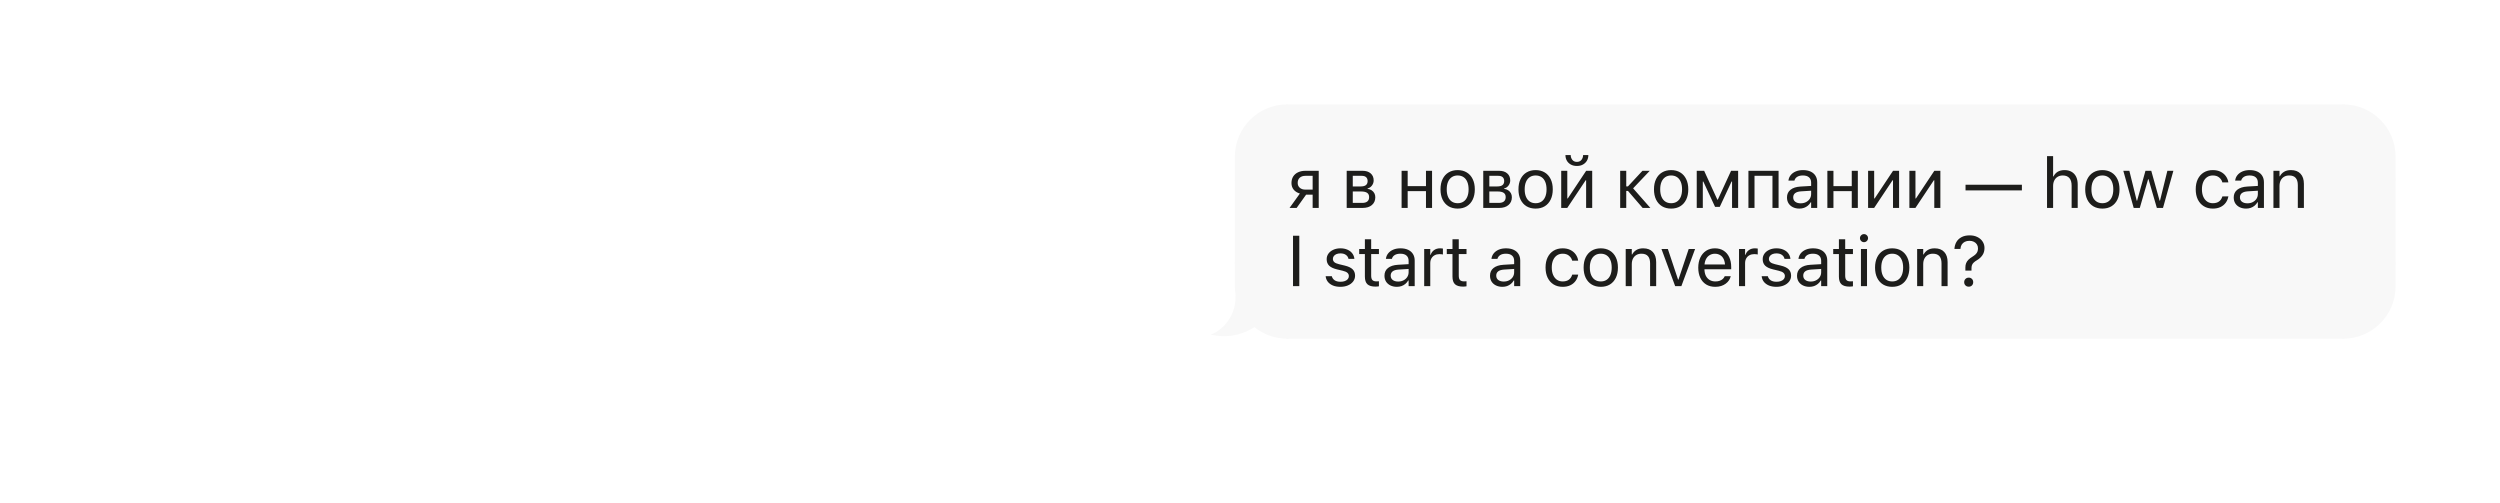 <?xml version="1.0" encoding="UTF-8"?> <svg xmlns="http://www.w3.org/2000/svg" width="735" height="148" viewBox="0 0 735 148" fill="none"><g filter="url(#filter0_d_203_1561)"><path d="M353.352 36.082C353.352 27.752 360.104 21 368.433 21V21V42.829H353.352V36.082Z" fill="#F8F8F8" stroke="#F8F8F8" stroke-width="0.618"></path><rect x="353.352" y="42.828" width="15.082" height="24.605" fill="#F8F8F8" stroke="#F8F8F8" stroke-width="0.618"></rect><path fill-rule="evenodd" clip-rule="evenodd" d="M353.624 77.055C353.444 76.125 353.35 75.164 353.35 74.181V67.434H368.432V89.263C364.78 89.263 361.431 87.964 358.821 85.804C356.218 87.538 352.043 89.187 347 88.27C348.389 87.675 353.747 84.103 353.549 76.959C353.573 76.992 353.598 77.024 353.624 77.055Z" fill="#F8F8F8"></path><path d="M353.624 77.055L353.386 77.252L353.928 76.997L353.624 77.055ZM353.35 67.434V67.124H353.041V67.434H353.35ZM368.432 67.434H368.741V67.124H368.432V67.434ZM368.432 89.263V89.572H368.741V89.263H368.432ZM358.821 85.804L359.018 85.566L358.841 85.419L358.65 85.547L358.821 85.804ZM347 88.27L346.878 87.986L345.934 88.39L346.945 88.574L347 88.27ZM353.549 76.959L353.799 76.777L353.212 75.97L353.24 76.967L353.549 76.959ZM353.041 74.181C353.041 75.184 353.137 76.164 353.32 77.114L353.928 76.997C353.752 76.085 353.66 75.144 353.66 74.181H353.041ZM353.041 67.434V74.181H353.66V67.434H353.041ZM368.432 67.124H353.35V67.743H368.432V67.124ZM368.741 89.263V67.434H368.123V89.263H368.741ZM358.624 86.042C361.287 88.247 364.705 89.572 368.432 89.572V88.954C364.854 88.954 361.575 87.682 359.018 85.566L358.624 86.042ZM346.945 88.574C352.087 89.509 356.341 87.828 358.993 86.061L358.65 85.547C356.094 87.249 352 88.865 347.055 87.966L346.945 88.574ZM353.24 76.967C353.336 80.454 352.079 83.063 350.628 84.877C349.171 86.698 347.525 87.708 346.878 87.986L347.122 88.554C347.864 88.236 349.591 87.163 351.111 85.263C352.637 83.356 353.959 80.607 353.858 76.95L353.24 76.967ZM353.862 76.859C353.84 76.832 353.819 76.805 353.799 76.777L353.299 77.14C353.327 77.179 353.356 77.216 353.386 77.252L353.862 76.859Z" fill="#F8F8F8"></path><rect x="368.43" y="21" width="310.486" height="68.263" fill="#F8F8F8"></rect><rect x="368.43" y="21" width="310.486" height="68.263" stroke="#F8F8F8" stroke-width="0.618"></rect><path d="M375.917 51.131V47.228H373.997L371.213 51.131H369.128L372.168 46.899C371.401 46.68 370.795 46.303 370.35 45.769C369.912 45.228 369.693 44.585 369.693 43.838V43.818C369.693 43.071 369.861 42.431 370.196 41.897C370.539 41.356 371.018 40.942 371.634 40.654C372.251 40.36 372.976 40.213 373.812 40.213H377.705V51.131H375.917ZM373.812 45.749H375.917V41.692H373.812C373.1 41.692 372.538 41.877 372.127 42.246C371.723 42.609 371.521 43.119 371.521 43.777V43.797C371.521 44.372 371.727 44.842 372.138 45.204C372.548 45.567 373.106 45.749 373.812 45.749ZM385.927 51.131V40.213H390.569C391.603 40.213 392.408 40.469 392.983 40.983C393.565 41.49 393.856 42.174 393.856 43.037V43.058C393.856 43.605 393.685 44.105 393.343 44.557C393 45.009 392.576 45.29 392.069 45.4V45.523C392.535 45.584 392.935 45.728 393.271 45.954C393.613 46.18 393.877 46.468 394.062 46.817C394.246 47.159 394.339 47.546 394.339 47.978V47.998C394.339 48.95 394.007 49.71 393.343 50.278C392.685 50.847 391.771 51.131 390.6 51.131H385.927ZM387.714 49.652H390.497C391.162 49.652 391.665 49.508 392.007 49.22C392.35 48.933 392.521 48.515 392.521 47.967V47.947C392.521 47.372 392.326 46.954 391.935 46.694C391.545 46.427 390.953 46.293 390.159 46.293H387.714V49.652ZM387.714 44.814H390.035C390.734 44.814 391.247 44.684 391.576 44.424C391.911 44.157 392.079 43.763 392.079 43.243V43.222C392.079 42.75 391.935 42.376 391.648 42.102C391.36 41.829 390.915 41.692 390.313 41.692H387.714V44.814ZM409.237 51.131V46.201H403.855V51.131H402.068V40.213H403.855V44.722H409.237V40.213H411.025V51.131H409.237ZM418.551 51.326C417.531 51.326 416.64 51.1 415.88 50.648C415.127 50.189 414.542 49.535 414.124 48.686C413.713 47.837 413.508 46.834 413.508 45.677V45.656C413.508 44.492 413.713 43.489 414.124 42.647C414.542 41.798 415.127 41.147 415.88 40.695C416.64 40.237 417.531 40.007 418.551 40.007C419.578 40.007 420.468 40.237 421.221 40.695C421.975 41.147 422.557 41.798 422.967 42.647C423.385 43.489 423.594 44.492 423.594 45.656V45.677C423.594 46.841 423.385 47.847 422.967 48.697C422.557 49.539 421.975 50.189 421.221 50.648C420.475 51.1 419.585 51.326 418.551 51.326ZM418.561 49.744C419.232 49.744 419.804 49.583 420.276 49.261C420.756 48.94 421.122 48.477 421.375 47.875C421.636 47.266 421.766 46.533 421.766 45.677V45.656C421.766 44.794 421.636 44.061 421.375 43.458C421.122 42.849 420.756 42.387 420.276 42.072C419.797 41.75 419.222 41.589 418.551 41.589C417.887 41.589 417.315 41.75 416.836 42.072C416.356 42.394 415.986 42.856 415.726 43.458C415.466 44.061 415.336 44.794 415.336 45.656V45.677C415.336 46.533 415.466 47.266 415.726 47.875C415.986 48.477 416.356 48.94 416.836 49.261C417.315 49.583 417.89 49.744 418.561 49.744ZM426.077 51.131V40.213H430.72C431.754 40.213 432.558 40.469 433.133 40.983C433.715 41.49 434.006 42.174 434.006 43.037V43.058C434.006 43.605 433.835 44.105 433.493 44.557C433.151 45.009 432.726 45.29 432.219 45.4V45.523C432.685 45.584 433.085 45.728 433.421 45.954C433.763 46.18 434.027 46.468 434.212 46.817C434.397 47.159 434.489 47.546 434.489 47.978V47.998C434.489 48.95 434.157 49.71 433.493 50.278C432.836 50.847 431.921 51.131 430.751 51.131H426.077ZM427.864 49.652H430.648C431.312 49.652 431.815 49.508 432.158 49.22C432.5 48.933 432.671 48.515 432.671 47.967V47.947C432.671 47.372 432.476 46.954 432.086 46.694C431.695 46.427 431.103 46.293 430.309 46.293H427.864V49.652ZM427.864 44.814H430.186C430.884 44.814 431.398 44.684 431.726 44.424C432.062 44.157 432.23 43.763 432.23 43.243V43.222C432.23 42.75 432.086 42.376 431.798 42.102C431.511 41.829 431.065 41.692 430.463 41.692H427.864V44.814ZM441.471 51.326C440.451 51.326 439.561 51.1 438.801 50.648C438.047 50.189 437.462 49.535 437.044 48.686C436.633 47.837 436.428 46.834 436.428 45.677V45.656C436.428 44.492 436.633 43.489 437.044 42.647C437.462 41.798 438.047 41.147 438.801 40.695C439.561 40.237 440.451 40.007 441.471 40.007C442.498 40.007 443.388 40.237 444.142 40.695C444.895 41.147 445.477 41.798 445.888 42.647C446.305 43.489 446.514 44.492 446.514 45.656V45.677C446.514 46.841 446.305 47.847 445.888 48.697C445.477 49.539 444.895 50.189 444.142 50.648C443.395 51.1 442.505 51.326 441.471 51.326ZM441.481 49.744C442.152 49.744 442.724 49.583 443.197 49.261C443.676 48.94 444.042 48.477 444.296 47.875C444.556 47.266 444.686 46.533 444.686 45.677V45.656C444.686 44.794 444.556 44.061 444.296 43.458C444.042 42.849 443.676 42.387 443.197 42.072C442.717 41.75 442.142 41.589 441.471 41.589C440.807 41.589 440.235 41.75 439.756 42.072C439.277 42.394 438.907 42.856 438.647 43.458C438.386 44.061 438.256 44.794 438.256 45.656V45.677C438.256 46.533 438.386 47.266 438.647 47.875C438.907 48.477 439.277 48.94 439.756 49.261C440.235 49.583 440.81 49.744 441.481 49.744ZM448.997 51.131V40.213H450.785V48.347H451.699L450.487 49.005L456.331 40.213H458.108V51.131H456.321V42.996H455.407L456.629 42.339L450.774 51.131H448.997ZM453.609 38.795C452.924 38.795 452.329 38.655 451.822 38.374C451.315 38.093 450.925 37.713 450.651 37.234C450.377 36.748 450.24 36.203 450.24 35.601V35.591H451.791V35.611C451.791 36.132 451.949 36.594 452.264 36.998C452.579 37.395 453.027 37.593 453.609 37.593C454.191 37.593 454.64 37.395 454.955 36.998C455.27 36.594 455.427 36.132 455.427 35.611V35.591H456.978V35.601C456.978 36.203 456.838 36.748 456.557 37.234C456.283 37.713 455.893 38.093 455.386 38.374C454.886 38.655 454.294 38.795 453.609 38.795ZM468.621 46.129H468.117V51.131H466.33V40.213H468.117V44.794H468.621L472.883 40.213H475.03L470.018 45.492V45.235L475.204 51.131H472.935L468.621 46.129ZM481.313 51.326C480.293 51.326 479.403 51.1 478.643 50.648C477.89 50.189 477.304 49.535 476.886 48.686C476.476 47.837 476.27 46.834 476.27 45.677V45.656C476.27 44.492 476.476 43.489 476.886 42.647C477.304 41.798 477.89 41.147 478.643 40.695C479.403 40.237 480.293 40.007 481.313 40.007C482.34 40.007 483.231 40.237 483.984 40.695C484.737 41.147 485.319 41.798 485.73 42.647C486.148 43.489 486.356 44.492 486.356 45.656V45.677C486.356 46.841 486.148 47.847 485.73 48.697C485.319 49.539 484.737 50.189 483.984 50.648C483.237 51.1 482.347 51.326 481.313 51.326ZM481.324 49.744C481.995 49.744 482.566 49.583 483.039 49.261C483.518 48.94 483.885 48.477 484.138 47.875C484.398 47.266 484.528 46.533 484.528 45.677V45.656C484.528 44.794 484.398 44.061 484.138 43.458C483.885 42.849 483.518 42.387 483.039 42.072C482.56 41.75 481.984 41.589 481.313 41.589C480.649 41.589 480.077 41.75 479.598 42.072C479.119 42.394 478.749 42.856 478.489 43.458C478.229 44.061 478.098 44.794 478.098 45.656V45.677C478.098 46.533 478.229 47.266 478.489 47.875C478.749 48.477 479.119 48.94 479.598 49.261C480.077 49.583 480.653 49.744 481.324 49.744ZM490.627 51.131H488.84V40.213H491.017L494.9 48.697H495.033L498.936 40.213H501.011V51.131H499.224V43.366H499.08L495.608 50.823H494.232L490.771 43.366H490.627V51.131ZM504.038 51.131V40.213H512.902V51.131H511.105V41.692H505.826V51.131H504.038ZM519.011 51.326C518.313 51.326 517.686 51.193 517.132 50.925C516.584 50.658 516.153 50.282 515.838 49.796C515.529 49.303 515.375 48.727 515.375 48.07V48.05C515.375 47.091 515.721 46.338 516.413 45.79C517.104 45.235 518.08 44.92 519.34 44.845L523.366 44.609V46.016L519.556 46.252C518.761 46.3 518.169 46.475 517.779 46.776C517.395 47.077 517.204 47.491 517.204 48.019V48.039C517.204 48.587 517.406 49.015 517.81 49.323C518.22 49.624 518.748 49.775 519.391 49.775C519.987 49.775 520.514 49.655 520.973 49.416C521.439 49.176 521.805 48.851 522.072 48.44C522.339 48.022 522.473 47.553 522.473 47.033V43.694C522.473 43.023 522.267 42.507 521.856 42.144C521.446 41.774 520.843 41.589 520.049 41.589C519.371 41.589 518.82 41.719 518.395 41.979C517.977 42.239 517.703 42.596 517.573 43.047L517.563 43.099H515.796L515.807 43.017C515.889 42.435 516.115 41.918 516.485 41.466C516.854 41.014 517.344 40.658 517.953 40.398C518.57 40.137 519.282 40.007 520.09 40.007C520.966 40.007 521.716 40.154 522.339 40.449C522.962 40.743 523.438 41.161 523.767 41.702C524.096 42.236 524.26 42.876 524.26 43.623V51.131H522.473V49.457H522.36C522.134 49.847 521.853 50.182 521.517 50.463C521.182 50.744 520.802 50.96 520.377 51.11C519.96 51.254 519.504 51.326 519.011 51.326ZM534.416 51.131V46.201H529.033V51.131H527.246V40.213H529.033V44.722H534.416V40.213H536.203V51.131H534.416ZM539.22 51.131V40.213H541.007V48.347H541.921L540.709 49.005L546.554 40.213H548.331V51.131H546.543V42.996H545.629L546.851 42.339L540.997 51.131H539.22ZM551.358 51.131V40.213H553.145V48.347H554.059L552.847 49.005L558.692 40.213H560.469V51.131H558.681V42.996H557.767L558.99 42.339L553.135 51.131H551.358ZM567.869 45.975V44.311H584.436V45.975H567.869ZM591.827 51.131V35.909H593.614V41.887H593.727C594.008 41.291 594.419 40.829 594.959 40.5C595.507 40.172 596.185 40.007 596.993 40.007C597.794 40.007 598.482 40.178 599.058 40.521C599.633 40.856 600.075 41.336 600.383 41.959C600.691 42.582 600.845 43.332 600.845 44.208V51.131H599.058V44.588C599.058 43.602 598.839 42.856 598.4 42.349C597.962 41.842 597.312 41.589 596.449 41.589C595.874 41.589 595.374 41.719 594.949 41.979C594.525 42.233 594.196 42.592 593.963 43.058C593.73 43.517 593.614 44.064 593.614 44.701V51.131H591.827ZM608.094 51.326C607.074 51.326 606.183 51.1 605.423 50.648C604.67 50.189 604.085 49.535 603.667 48.686C603.256 47.837 603.051 46.834 603.051 45.677V45.656C603.051 44.492 603.256 43.489 603.667 42.647C604.085 41.798 604.67 41.147 605.423 40.695C606.183 40.237 607.074 40.007 608.094 40.007C609.121 40.007 610.011 40.237 610.764 40.695C611.518 41.147 612.1 41.798 612.51 42.647C612.928 43.489 613.137 44.492 613.137 45.656V45.677C613.137 46.841 612.928 47.847 612.51 48.697C612.1 49.539 611.518 50.189 610.764 50.648C610.018 51.1 609.128 51.326 608.094 51.326ZM608.104 49.744C608.775 49.744 609.347 49.583 609.819 49.261C610.299 48.94 610.665 48.477 610.918 47.875C611.179 47.266 611.309 46.533 611.309 45.677V45.656C611.309 44.794 611.179 44.061 610.918 43.458C610.665 42.849 610.299 42.387 609.819 42.072C609.34 41.75 608.765 41.589 608.094 41.589C607.43 41.589 606.858 41.75 606.379 42.072C605.899 42.394 605.529 42.856 605.269 43.458C605.009 44.061 604.879 44.794 604.879 45.656V45.677C604.879 46.533 605.009 47.266 605.269 47.875C605.529 48.477 605.899 48.94 606.379 49.261C606.858 49.583 607.433 49.744 608.104 49.744ZM617.305 51.131L614.254 40.213H616.031L618.198 49.005H618.311L620.766 40.213H622.471L624.926 49.005H625.039L627.206 40.213H628.973L625.922 51.131H624.114L621.66 42.678H621.547L619.102 51.131H617.305ZM640.574 51.326C639.554 51.326 638.667 51.093 637.914 50.628C637.161 50.162 636.575 49.505 636.157 48.656C635.747 47.806 635.541 46.803 635.541 45.646V45.636C635.541 44.492 635.747 43.499 636.157 42.657C636.575 41.815 637.157 41.164 637.904 40.706C638.657 40.24 639.544 40.007 640.564 40.007C641.454 40.007 642.221 40.172 642.865 40.5C643.515 40.829 644.029 41.264 644.405 41.805C644.789 42.339 645.028 42.924 645.124 43.561L645.134 43.633H643.368L643.358 43.582C643.221 43.041 642.916 42.575 642.443 42.185C641.978 41.788 641.351 41.589 640.564 41.589C639.913 41.589 639.348 41.757 638.869 42.092C638.397 42.421 638.027 42.89 637.76 43.499C637.5 44.102 637.369 44.814 637.369 45.636V45.656C637.369 46.499 637.503 47.224 637.77 47.834C638.037 48.443 638.41 48.916 638.89 49.251C639.369 49.58 639.93 49.744 640.574 49.744C641.314 49.744 641.916 49.577 642.382 49.241C642.847 48.899 643.173 48.423 643.358 47.813L643.378 47.741L645.134 47.731L645.124 47.834C644.994 48.505 644.734 49.104 644.344 49.631C643.953 50.158 643.443 50.573 642.813 50.874C642.183 51.175 641.437 51.326 640.574 51.326ZM650.35 51.326C649.651 51.326 649.025 51.193 648.47 50.925C647.922 50.658 647.491 50.282 647.176 49.796C646.868 49.303 646.714 48.727 646.714 48.07V48.05C646.714 47.091 647.06 46.338 647.751 45.79C648.443 45.235 649.419 44.92 650.678 44.845L654.705 44.609V46.016L650.894 46.252C650.1 46.3 649.508 46.475 649.117 46.776C648.734 47.077 648.542 47.491 648.542 48.019V48.039C648.542 48.587 648.744 49.015 649.148 49.323C649.559 49.624 650.086 49.775 650.73 49.775C651.326 49.775 651.853 49.655 652.312 49.416C652.777 49.176 653.144 48.851 653.411 48.44C653.678 48.022 653.811 47.553 653.811 47.033V43.694C653.811 43.023 653.606 42.507 653.195 42.144C652.784 41.774 652.181 41.589 651.387 41.589C650.709 41.589 650.158 41.719 649.733 41.979C649.316 42.239 649.042 42.596 648.912 43.047L648.902 43.099H647.135L647.145 43.017C647.227 42.435 647.453 41.918 647.823 41.466C648.193 41.014 648.682 40.658 649.292 40.398C649.908 40.137 650.62 40.007 651.428 40.007C652.305 40.007 653.054 40.154 653.678 40.449C654.301 40.743 654.777 41.161 655.105 41.702C655.434 42.236 655.598 42.876 655.598 43.623V51.131H653.811V49.457H653.698C653.472 49.847 653.191 50.182 652.856 50.463C652.52 50.744 652.14 50.96 651.716 51.11C651.298 51.254 650.843 51.326 650.35 51.326ZM658.39 51.131V40.213H660.177V41.815H660.29C660.577 41.26 660.988 40.822 661.522 40.5C662.056 40.172 662.731 40.007 663.546 40.007C664.758 40.007 665.692 40.363 666.35 41.075C667.014 41.781 667.346 42.774 667.346 44.054V51.131H665.559V44.444C665.559 43.492 665.35 42.78 664.932 42.308C664.521 41.829 663.885 41.589 663.022 41.589C662.447 41.589 661.943 41.716 661.512 41.969C661.087 42.222 660.759 42.578 660.526 43.037C660.293 43.496 660.177 44.044 660.177 44.681V51.131H658.39ZM370.145 74.131V59.31H371.994V74.131H370.145ZM384.068 74.326C383.239 74.326 382.513 74.199 381.89 73.946C381.267 73.686 380.771 73.326 380.401 72.868C380.031 72.402 379.812 71.861 379.744 71.245V71.204H381.551L381.562 71.245C381.692 71.731 381.969 72.118 382.394 72.405C382.825 72.693 383.397 72.837 384.109 72.837C384.602 72.837 385.03 72.768 385.393 72.631C385.762 72.494 386.05 72.303 386.255 72.056C386.461 71.803 386.564 71.512 386.564 71.183V71.162C386.564 70.786 386.427 70.471 386.153 70.218C385.879 69.964 385.413 69.759 384.756 69.601L383.051 69.19C382.024 68.944 381.264 68.584 380.771 68.112C380.285 67.633 380.041 66.999 380.041 66.212V66.201C380.041 65.585 380.216 65.037 380.565 64.558C380.914 64.079 381.394 63.702 382.003 63.428C382.619 63.148 383.315 63.007 384.088 63.007C384.862 63.007 385.543 63.137 386.132 63.398C386.728 63.651 387.2 64.007 387.55 64.466C387.906 64.924 388.118 65.452 388.186 66.047V66.099H386.451V66.078C386.355 65.606 386.101 65.226 385.691 64.938C385.287 64.644 384.749 64.496 384.078 64.496C383.647 64.496 383.263 64.565 382.928 64.702C382.599 64.839 382.339 65.031 382.147 65.277C381.962 65.517 381.87 65.797 381.87 66.119V66.14C381.87 66.51 382.01 66.821 382.291 67.075C382.572 67.321 383.027 67.52 383.657 67.67L385.362 68.081C386.416 68.335 387.183 68.697 387.663 69.17C388.149 69.635 388.392 70.259 388.392 71.039V71.049C388.392 71.693 388.2 72.265 387.817 72.765C387.44 73.258 386.927 73.641 386.276 73.915C385.626 74.189 384.889 74.326 384.068 74.326ZM394.398 74.264C393.323 74.264 392.532 74.035 392.025 73.576C391.526 73.111 391.276 72.357 391.276 71.317V64.692H389.601V63.213H391.276V60.337H393.124V63.213H395.405V64.692H393.124V71.029C393.124 71.652 393.248 72.09 393.494 72.344C393.741 72.597 394.134 72.724 394.675 72.724C394.812 72.724 394.936 72.72 395.045 72.713C395.155 72.7 395.275 72.689 395.405 72.683V74.172C395.254 74.192 395.093 74.213 394.922 74.234C394.751 74.254 394.576 74.264 394.398 74.264ZM400.671 74.326C399.973 74.326 399.346 74.192 398.792 73.925C398.244 73.658 397.812 73.282 397.497 72.796C397.189 72.303 397.035 71.727 397.035 71.07V71.049C397.035 70.091 397.381 69.338 398.073 68.79C398.764 68.235 399.74 67.92 401 67.845L405.026 67.609V69.016L401.216 69.252C400.421 69.3 399.829 69.475 399.439 69.776C399.055 70.077 398.864 70.491 398.864 71.019V71.039C398.864 71.587 399.066 72.015 399.47 72.323C399.88 72.624 400.408 72.775 401.051 72.775C401.647 72.775 402.174 72.655 402.633 72.416C403.099 72.176 403.465 71.851 403.732 71.44C403.999 71.022 404.133 70.553 404.133 70.033V66.695C404.133 66.023 403.927 65.507 403.516 65.144C403.106 64.774 402.503 64.589 401.709 64.589C401.031 64.589 400.48 64.719 400.055 64.979C399.637 65.24 399.363 65.596 399.233 66.047L399.223 66.099H397.456L397.467 66.017C397.549 65.435 397.775 64.918 398.145 64.466C398.514 64.014 399.004 63.658 399.613 63.398C400.23 63.137 400.942 63.007 401.75 63.007C402.626 63.007 403.376 63.154 403.999 63.449C404.622 63.743 405.098 64.161 405.427 64.702C405.755 65.236 405.92 65.876 405.92 66.623V74.131H404.133V72.457H404.02C403.794 72.847 403.513 73.183 403.177 73.463C402.842 73.744 402.462 73.96 402.037 74.11C401.62 74.254 401.164 74.326 400.671 74.326ZM408.711 74.131V63.213H410.498V64.918H410.611C410.81 64.322 411.149 63.856 411.628 63.521C412.114 63.178 412.703 63.007 413.395 63.007C413.559 63.007 413.717 63.017 413.867 63.038C414.018 63.052 414.134 63.065 414.216 63.079V64.815C414.079 64.787 413.922 64.764 413.744 64.743C413.573 64.722 413.381 64.712 413.169 64.712C412.648 64.712 412.186 64.822 411.782 65.041C411.378 65.26 411.063 65.568 410.837 65.965C410.611 66.362 410.498 66.832 410.498 67.372V74.131H408.711ZM420.151 74.264C419.076 74.264 418.285 74.035 417.778 73.576C417.278 73.111 417.028 72.357 417.028 71.317V64.692H415.354V63.213H417.028V60.337H418.877V63.213H421.157V64.692H418.877V71.029C418.877 71.652 419 72.09 419.247 72.344C419.493 72.597 419.887 72.724 420.428 72.724C420.565 72.724 420.688 72.72 420.798 72.713C420.907 72.7 421.027 72.689 421.157 72.683V74.172C421.007 74.192 420.846 74.213 420.675 74.234C420.503 74.254 420.329 74.264 420.151 74.264ZM431.701 74.326C431.002 74.326 430.376 74.192 429.821 73.925C429.273 73.658 428.842 73.282 428.527 72.796C428.219 72.303 428.065 71.727 428.065 71.07V71.049C428.065 70.091 428.411 69.338 429.102 68.79C429.794 68.235 430.77 67.92 432.029 67.845L436.056 67.609V69.016L432.245 69.252C431.451 69.3 430.859 69.475 430.468 69.776C430.085 70.077 429.893 70.491 429.893 71.019V71.039C429.893 71.587 430.095 72.015 430.499 72.323C430.91 72.624 431.437 72.775 432.081 72.775C432.677 72.775 433.204 72.655 433.663 72.416C434.128 72.176 434.495 71.851 434.762 71.44C435.029 71.022 435.162 70.553 435.162 70.033V66.695C435.162 66.023 434.957 65.507 434.546 65.144C434.135 64.774 433.532 64.589 432.738 64.589C432.06 64.589 431.509 64.719 431.085 64.979C430.667 65.24 430.393 65.596 430.263 66.047L430.253 66.099H428.486L428.496 66.017C428.578 65.435 428.804 64.918 429.174 64.466C429.544 64.014 430.033 63.658 430.643 63.398C431.259 63.137 431.971 63.007 432.779 63.007C433.656 63.007 434.406 63.154 435.029 63.449C435.652 63.743 436.128 64.161 436.456 64.702C436.785 65.236 436.949 65.876 436.949 66.623V74.131H435.162V72.457H435.049C434.823 72.847 434.542 73.183 434.207 73.463C433.871 73.744 433.491 73.96 433.067 74.11C432.649 74.254 432.194 74.326 431.701 74.326ZM449.424 74.326C448.404 74.326 447.517 74.093 446.764 73.628C446.01 73.162 445.425 72.505 445.007 71.656C444.596 70.806 444.391 69.803 444.391 68.646V68.636C444.391 67.492 444.596 66.499 445.007 65.657C445.425 64.815 446.007 64.164 446.753 63.706C447.507 63.24 448.393 63.007 449.414 63.007C450.304 63.007 451.071 63.172 451.714 63.5C452.365 63.829 452.878 64.264 453.255 64.805C453.638 65.339 453.878 65.924 453.974 66.561L453.984 66.633H452.218L452.207 66.582C452.07 66.041 451.766 65.575 451.293 65.185C450.828 64.787 450.201 64.589 449.414 64.589C448.763 64.589 448.198 64.757 447.719 65.092C447.246 65.421 446.877 65.89 446.61 66.499C446.349 67.102 446.219 67.814 446.219 68.636V68.656C446.219 69.499 446.353 70.224 446.62 70.834C446.887 71.443 447.26 71.916 447.739 72.251C448.219 72.58 448.78 72.744 449.424 72.744C450.163 72.744 450.766 72.576 451.232 72.241C451.697 71.899 452.022 71.423 452.207 70.813L452.228 70.741L453.984 70.731L453.974 70.834C453.844 71.505 453.584 72.104 453.193 72.631C452.803 73.159 452.293 73.573 451.663 73.874C451.033 74.175 450.287 74.326 449.424 74.326ZM460.627 74.326C459.607 74.326 458.717 74.1 457.957 73.648C457.204 73.189 456.618 72.535 456.2 71.686C455.79 70.837 455.584 69.834 455.584 68.677V68.656C455.584 67.492 455.79 66.489 456.2 65.647C456.618 64.798 457.204 64.147 457.957 63.695C458.717 63.237 459.607 63.007 460.627 63.007C461.654 63.007 462.545 63.237 463.298 63.695C464.051 64.147 464.633 64.798 465.044 65.647C465.462 66.489 465.67 67.492 465.67 68.656V68.677C465.67 69.841 465.462 70.847 465.044 71.697C464.633 72.539 464.051 73.189 463.298 73.648C462.551 74.1 461.661 74.326 460.627 74.326ZM460.637 72.744C461.309 72.744 461.88 72.583 462.353 72.261C462.832 71.94 463.198 71.478 463.452 70.875C463.712 70.266 463.842 69.533 463.842 68.677V68.656C463.842 67.794 463.712 67.061 463.452 66.458C463.198 65.849 462.832 65.387 462.353 65.072C461.873 64.75 461.298 64.589 460.627 64.589C459.963 64.589 459.391 64.75 458.912 65.072C458.433 65.394 458.063 65.856 457.803 66.458C457.542 67.061 457.412 67.794 457.412 68.656V68.677C457.412 69.533 457.542 70.266 457.803 70.875C458.063 71.478 458.433 71.94 458.912 72.261C459.391 72.583 459.966 72.744 460.637 72.744ZM467.958 74.131V63.213H469.746V64.815H469.859C470.146 64.26 470.557 63.822 471.091 63.5C471.625 63.172 472.3 63.007 473.114 63.007C474.326 63.007 475.261 63.363 475.919 64.075C476.583 64.781 476.915 65.774 476.915 67.054V74.131H475.128V67.444C475.128 66.493 474.919 65.78 474.501 65.308C474.09 64.829 473.453 64.589 472.591 64.589C472.015 64.589 471.512 64.716 471.081 64.969C470.656 65.222 470.328 65.578 470.095 66.037C469.862 66.496 469.746 67.044 469.746 67.681V74.131H467.958ZM482.5 74.131L478.474 63.213H480.353L483.352 72.2H483.465L486.475 63.213H488.354L484.318 74.131H482.5ZM494.299 74.326C493.258 74.326 492.365 74.097 491.618 73.638C490.872 73.179 490.297 72.529 489.893 71.686C489.489 70.844 489.287 69.851 489.287 68.708V68.697C489.287 67.574 489.489 66.585 489.893 65.729C490.297 64.873 490.865 64.206 491.598 63.726C492.337 63.247 493.2 63.007 494.186 63.007C495.179 63.007 496.031 63.237 496.743 63.695C497.462 64.154 498.014 64.798 498.397 65.626C498.781 66.448 498.972 67.403 498.972 68.492V69.17H490.201V67.752H498.068L497.175 69.057V68.359C497.175 67.502 497.048 66.797 496.795 66.243C496.541 65.688 496.189 65.277 495.737 65.01C495.285 64.736 494.765 64.599 494.176 64.599C493.594 64.599 493.07 64.743 492.604 65.031C492.145 65.311 491.779 65.733 491.505 66.294C491.238 66.856 491.105 67.544 491.105 68.359V69.057C491.105 69.831 491.235 70.491 491.495 71.039C491.762 71.587 492.139 72.008 492.625 72.303C493.111 72.597 493.683 72.744 494.34 72.744C494.826 72.744 495.251 72.676 495.614 72.539C495.977 72.402 496.278 72.224 496.517 72.005C496.757 71.779 496.928 71.539 497.031 71.286L497.062 71.193H498.839L498.818 71.275C498.722 71.68 498.551 72.063 498.305 72.426C498.065 72.789 497.75 73.114 497.36 73.402C496.976 73.689 496.528 73.915 496.014 74.079C495.501 74.244 494.929 74.326 494.299 74.326ZM501.271 74.131V63.213H503.058V64.918H503.171C503.369 64.322 503.708 63.856 504.188 63.521C504.674 63.178 505.263 63.007 505.954 63.007C506.119 63.007 506.276 63.017 506.427 63.038C506.577 63.052 506.694 63.065 506.776 63.079V64.815C506.639 64.787 506.481 64.764 506.303 64.743C506.132 64.722 505.941 64.712 505.728 64.712C505.208 64.712 504.746 64.822 504.342 65.041C503.938 65.26 503.623 65.568 503.397 65.965C503.171 66.362 503.058 66.832 503.058 67.372V74.131H501.271ZM512.258 74.326C511.43 74.326 510.704 74.199 510.081 73.946C509.458 73.686 508.961 73.326 508.591 72.868C508.222 72.402 508.003 71.861 507.934 71.245V71.204H509.742L509.752 71.245C509.882 71.731 510.159 72.118 510.584 72.405C511.015 72.693 511.587 72.837 512.299 72.837C512.792 72.837 513.22 72.768 513.583 72.631C513.953 72.494 514.241 72.303 514.446 72.056C514.651 71.803 514.754 71.512 514.754 71.183V71.162C514.754 70.786 514.617 70.471 514.343 70.218C514.069 69.964 513.604 69.759 512.946 69.601L511.241 69.19C510.214 68.944 509.454 68.584 508.961 68.112C508.475 67.633 508.232 66.999 508.232 66.212V66.201C508.232 65.585 508.407 65.037 508.756 64.558C509.105 64.079 509.584 63.702 510.194 63.428C510.81 63.148 511.505 63.007 512.279 63.007C513.053 63.007 513.734 63.137 514.323 63.398C514.918 63.651 515.391 64.007 515.74 64.466C516.096 64.924 516.308 65.452 516.377 66.047V66.099H514.641V66.078C514.545 65.606 514.292 65.226 513.881 64.938C513.477 64.644 512.94 64.496 512.269 64.496C511.837 64.496 511.454 64.565 511.118 64.702C510.789 64.839 510.529 65.031 510.338 65.277C510.153 65.517 510.06 65.797 510.06 66.119V66.14C510.06 66.51 510.201 66.821 510.481 67.075C510.762 67.321 511.217 67.52 511.847 67.67L513.552 68.081C514.607 68.335 515.374 68.697 515.853 69.17C516.339 69.635 516.582 70.259 516.582 71.039V71.049C516.582 71.693 516.391 72.265 516.007 72.765C515.631 73.258 515.117 73.641 514.467 73.915C513.816 74.189 513.08 74.326 512.258 74.326ZM521.962 74.326C521.264 74.326 520.637 74.192 520.082 73.925C519.535 73.658 519.103 73.282 518.788 72.796C518.48 72.303 518.326 71.727 518.326 71.07V71.049C518.326 70.091 518.672 69.338 519.363 68.79C520.055 68.235 521.031 67.92 522.291 67.845L526.317 67.609V69.016L522.506 69.252C521.712 69.3 521.12 69.475 520.729 69.776C520.346 70.077 520.154 70.491 520.154 71.019V71.039C520.154 71.587 520.356 72.015 520.76 72.323C521.171 72.624 521.698 72.775 522.342 72.775C522.938 72.775 523.465 72.655 523.924 72.416C524.389 72.176 524.756 71.851 525.023 71.44C525.29 71.022 525.423 70.553 525.423 70.033V66.695C525.423 66.023 525.218 65.507 524.807 65.144C524.396 64.774 523.794 64.589 522.999 64.589C522.322 64.589 521.77 64.719 521.346 64.979C520.928 65.24 520.654 65.596 520.524 66.047L520.514 66.099H518.747L518.757 66.017C518.84 65.435 519.066 64.918 519.435 64.466C519.805 64.014 520.295 63.658 520.904 63.398C521.52 63.137 522.232 63.007 523.04 63.007C523.917 63.007 524.667 63.154 525.29 63.449C525.913 63.743 526.389 64.161 526.718 64.702C527.046 65.236 527.211 65.876 527.211 66.623V74.131H525.423V72.457H525.31C525.084 72.847 524.804 73.183 524.468 73.463C524.133 73.744 523.753 73.96 523.328 74.11C522.91 74.254 522.455 74.326 521.962 74.326ZM533.761 74.264C532.686 74.264 531.895 74.035 531.388 73.576C530.889 73.111 530.639 72.357 530.639 71.317V64.692H528.964V63.213H530.639V60.337H532.487V63.213H534.768V64.692H532.487V71.029C532.487 71.652 532.611 72.09 532.857 72.344C533.104 72.597 533.497 72.724 534.038 72.724C534.175 72.724 534.299 72.72 534.408 72.713C534.518 72.7 534.638 72.689 534.768 72.683V74.172C534.617 74.192 534.456 74.213 534.285 74.234C534.114 74.254 533.939 74.264 533.761 74.264ZM537.117 74.131V63.213H538.904V74.131H537.117ZM538.011 61.2C537.689 61.2 537.412 61.083 537.179 60.85C536.946 60.617 536.83 60.337 536.83 60.008C536.83 59.679 536.946 59.402 537.179 59.176C537.412 58.943 537.689 58.827 538.011 58.827C538.346 58.827 538.627 58.943 538.853 59.176C539.086 59.402 539.202 59.679 539.202 60.008C539.202 60.337 539.086 60.617 538.853 60.85C538.627 61.083 538.346 61.2 538.011 61.2ZM546.308 74.326C545.287 74.326 544.397 74.1 543.637 73.648C542.884 73.189 542.298 72.535 541.881 71.686C541.47 70.837 541.264 69.834 541.264 68.677V68.656C541.264 67.492 541.47 66.489 541.881 65.647C542.298 64.798 542.884 64.147 543.637 63.695C544.397 63.237 545.287 63.007 546.308 63.007C547.335 63.007 548.225 63.237 548.978 63.695C549.731 64.147 550.313 64.798 550.724 65.647C551.142 66.489 551.351 67.492 551.351 68.656V68.677C551.351 69.841 551.142 70.847 550.724 71.697C550.313 72.539 549.731 73.189 548.978 73.648C548.232 74.1 547.341 74.326 546.308 74.326ZM546.318 72.744C546.989 72.744 547.561 72.583 548.033 72.261C548.512 71.94 548.879 71.478 549.132 70.875C549.392 70.266 549.522 69.533 549.522 68.677V68.656C549.522 67.794 549.392 67.061 549.132 66.458C548.879 65.849 548.512 65.387 548.033 65.072C547.554 64.75 546.979 64.589 546.308 64.589C545.643 64.589 545.072 64.75 544.592 65.072C544.113 65.394 543.743 65.856 543.483 66.458C543.223 67.061 543.093 67.794 543.093 68.656V68.677C543.093 69.533 543.223 70.266 543.483 70.875C543.743 71.478 544.113 71.94 544.592 72.261C545.072 72.583 545.647 72.744 546.318 72.744ZM553.639 74.131V63.213H555.426V64.815H555.539C555.826 64.26 556.237 63.822 556.771 63.5C557.305 63.172 557.98 63.007 558.795 63.007C560.007 63.007 560.941 63.363 561.599 64.075C562.263 64.781 562.595 65.774 562.595 67.054V74.131H560.808V67.444C560.808 66.493 560.599 65.78 560.181 65.308C559.771 64.829 559.134 64.589 558.271 64.589C557.696 64.589 557.192 64.716 556.761 64.969C556.337 65.222 556.008 65.578 555.775 66.037C555.542 66.496 555.426 67.044 555.426 67.681V74.131H553.639ZM567.821 69.55V68.605C567.821 68.153 567.893 67.746 568.036 67.383C568.18 67.013 568.406 66.674 568.714 66.366C569.022 66.058 569.409 65.763 569.875 65.483C570.272 65.236 570.59 64.996 570.83 64.764C571.077 64.524 571.255 64.264 571.364 63.983C571.474 63.702 571.529 63.38 571.529 63.017V62.997C571.529 62.572 571.422 62.196 571.21 61.867C571.005 61.538 570.714 61.278 570.337 61.087C569.96 60.895 569.519 60.799 569.012 60.799C568.499 60.799 568.05 60.895 567.667 61.087C567.283 61.278 566.978 61.549 566.752 61.898C566.533 62.247 566.407 62.661 566.372 63.141L566.352 63.182L564.606 63.192V63.12C564.654 62.401 564.845 61.744 565.181 61.148C565.523 60.552 566.02 60.08 566.67 59.731C567.321 59.375 568.125 59.197 569.084 59.197C569.947 59.197 570.703 59.361 571.354 59.69C572.011 60.011 572.521 60.453 572.884 61.015C573.254 61.569 573.439 62.199 573.439 62.904V62.925C573.439 63.726 573.244 64.418 572.854 65C572.47 65.575 571.95 66.061 571.292 66.458C570.861 66.712 570.522 66.955 570.275 67.188C570.036 67.42 569.865 67.67 569.762 67.937C569.666 68.204 569.618 68.519 569.618 68.882V69.55H567.821ZM568.807 74.285C568.423 74.285 568.105 74.162 567.851 73.915C567.598 73.662 567.471 73.343 567.471 72.96C567.471 72.57 567.598 72.251 567.851 72.005C568.105 71.751 568.423 71.625 568.807 71.625C569.19 71.625 569.505 71.751 569.752 72.005C569.998 72.251 570.121 72.57 570.121 72.96C570.121 73.343 569.998 73.662 569.752 73.915C569.505 74.162 569.19 74.285 568.807 74.285Z" fill="#1D1D1B"></path><path d="M694 36.082C694 27.752 687.248 21 678.918 21V21V42.829H694V36.082Z" fill="#F8F8F8" stroke="#F8F8F8" stroke-width="0.618"></path><rect width="15.082" height="24.605" transform="matrix(-1 0 0 1 694 42.828)" fill="#F8F8F8" stroke="#F8F8F8" stroke-width="0.618"></rect><path d="M694 74.182C694 82.511 687.248 89.264 678.918 89.264V89.264V67.435H694V74.182Z" fill="#F8F8F8" stroke="#F8F8F8" stroke-width="0.618"></path></g><defs><filter id="filter0_d_203_1561" x="325.938" y="0.691" width="408.375" height="128.881" filterUnits="userSpaceOnUse" color-interpolation-filters="sRGB"><feFlood flood-opacity="0" result="BackgroundImageFix"></feFlood><feColorMatrix in="SourceAlpha" type="matrix" values="0 0 0 0 0 0 0 0 0 0 0 0 0 0 0 0 0 0 127 0" result="hardAlpha"></feColorMatrix><feOffset dx="10" dy="10"></feOffset><feGaussianBlur stdDeviation="15"></feGaussianBlur><feComposite in2="hardAlpha" operator="out"></feComposite><feColorMatrix type="matrix" values="0 0 0 0 0.675 0 0 0 0 0.588 0 0 0 0 0.628 0 0 0 0.3 0"></feColorMatrix><feBlend mode="normal" in2="BackgroundImageFix" result="effect1_dropShadow_203_1561"></feBlend><feBlend mode="normal" in="SourceGraphic" in2="effect1_dropShadow_203_1561" result="shape"></feBlend></filter></defs></svg> 